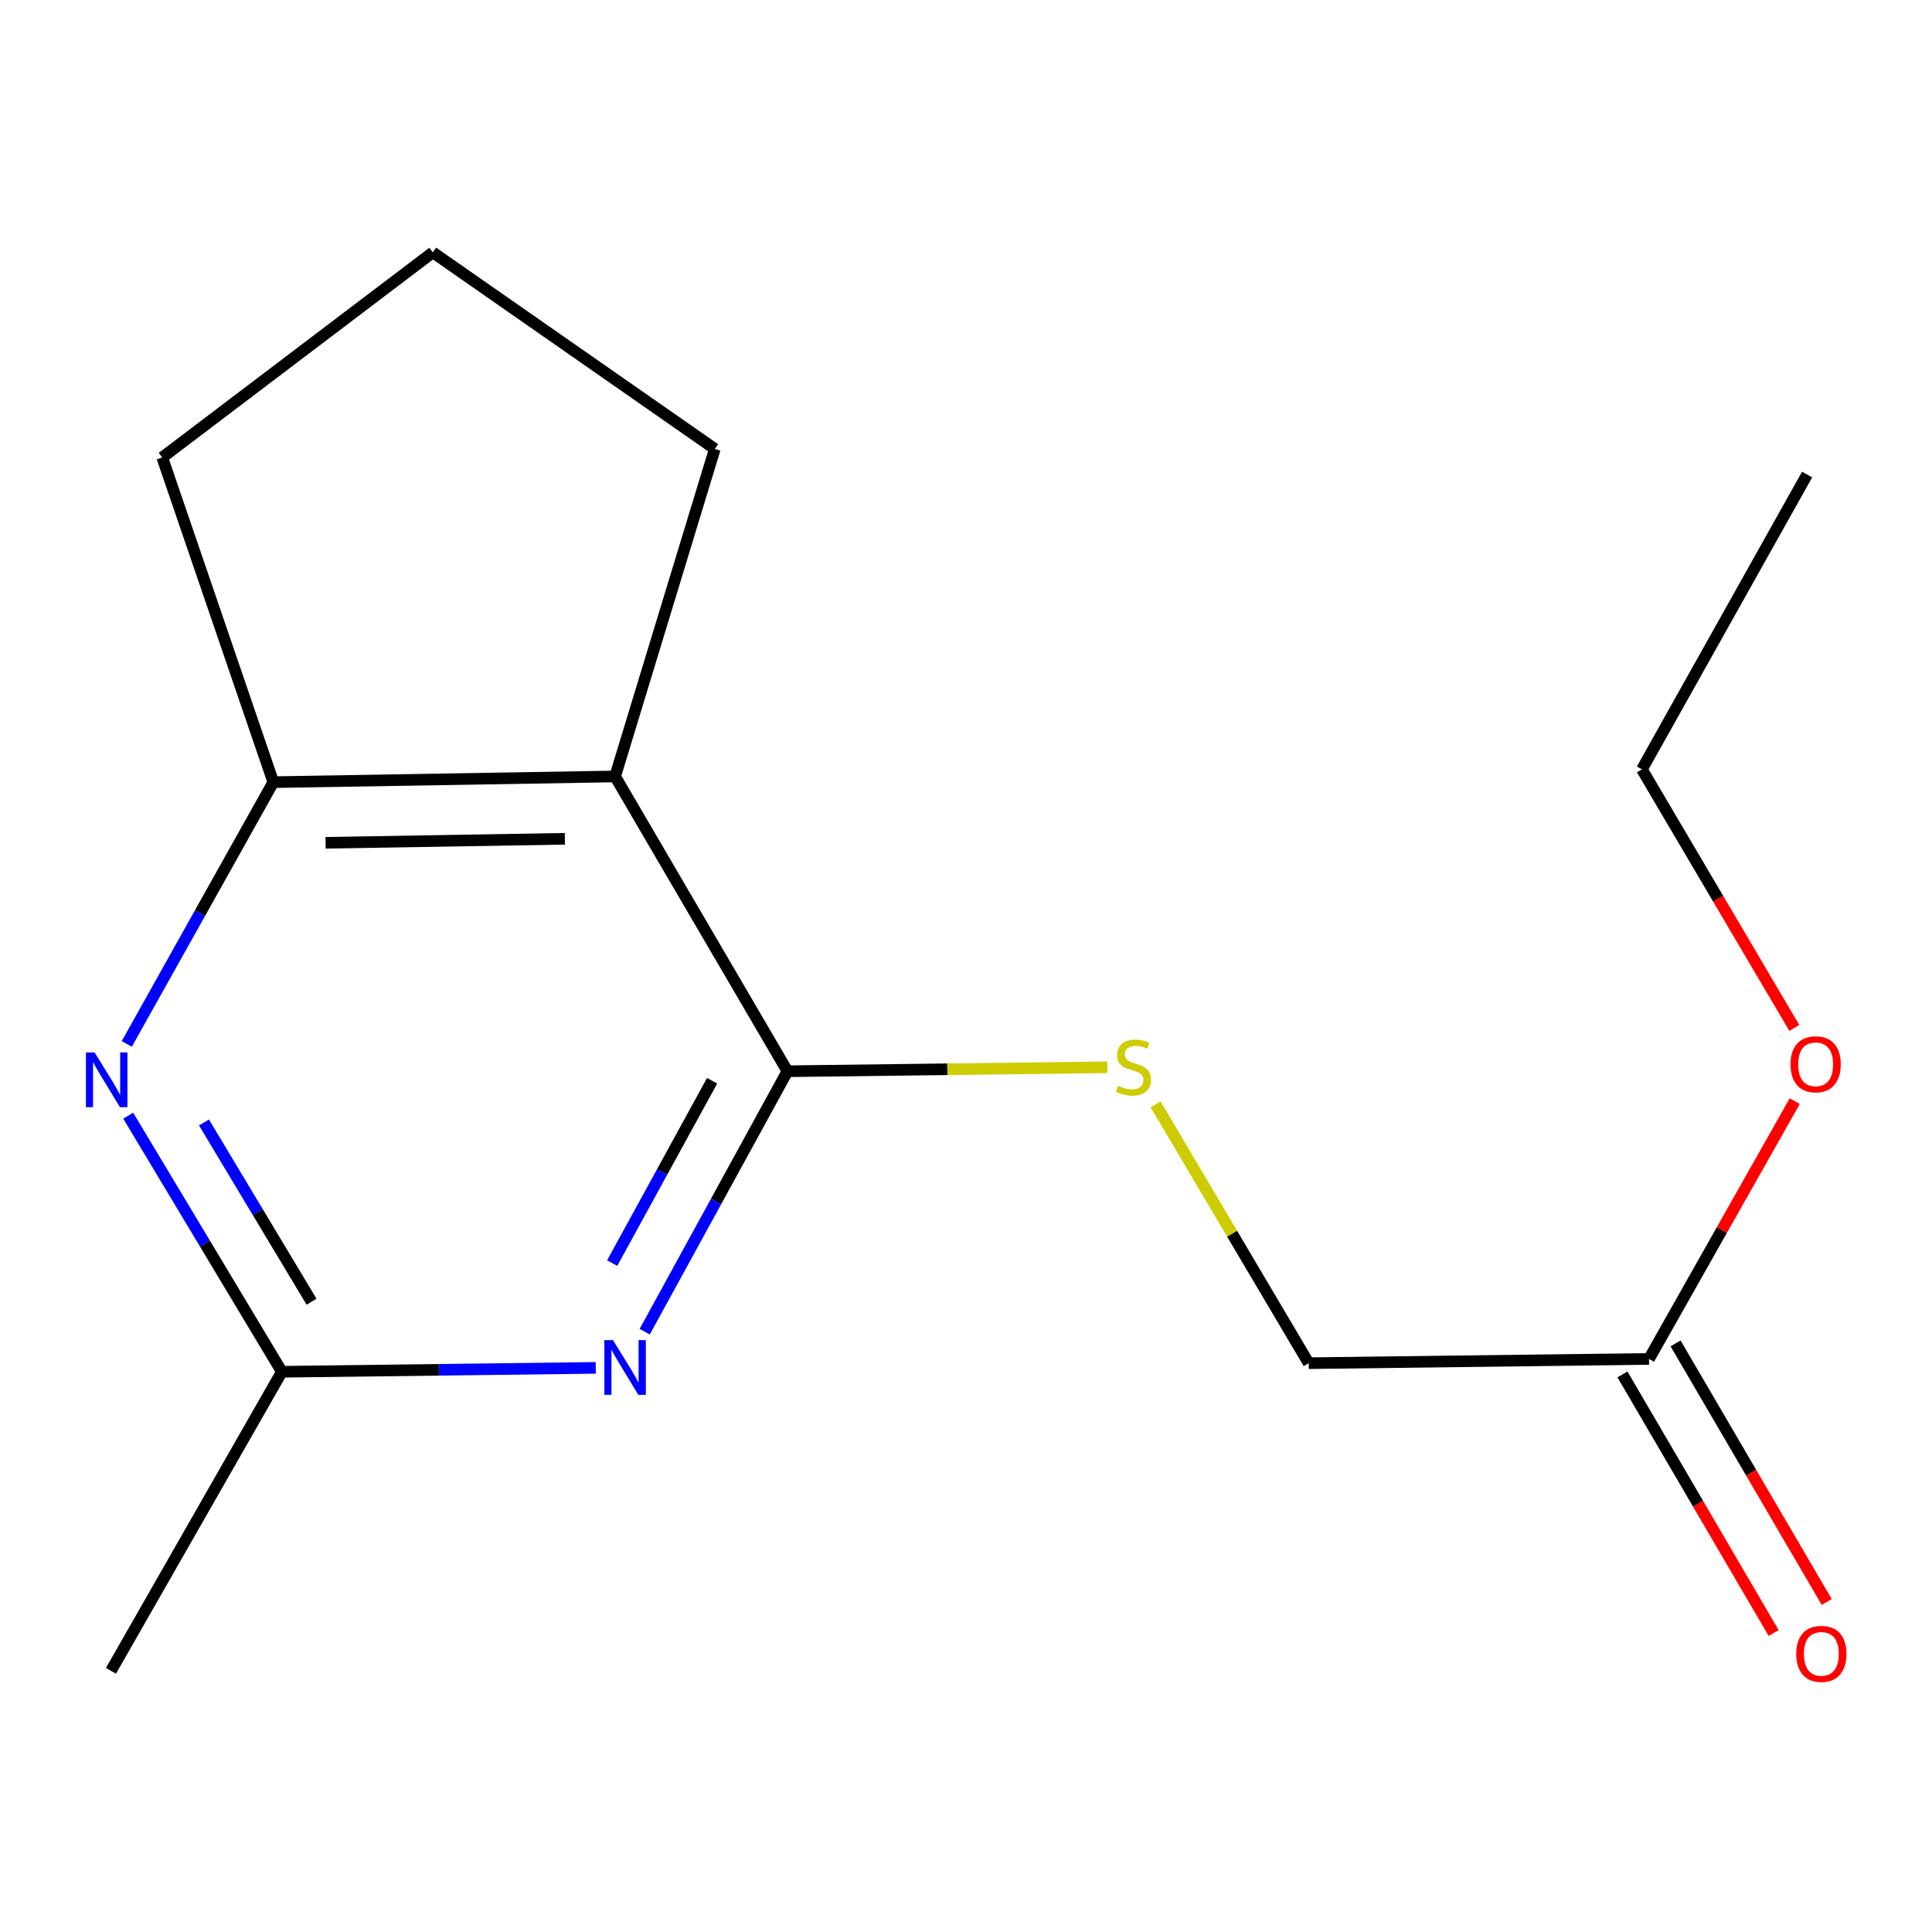 <?xml version='1.0' encoding='iso-8859-1'?>
<svg version='1.1' baseProfile='full'
              xmlns='http://www.w3.org/2000/svg'
                      xmlns:rdkit='http://www.rdkit.org/xml'
                      xmlns:xlink='http://www.w3.org/1999/xlink'
                  xml:space='preserve'
width='1000px' height='1000px' viewBox='0 0 1000 1000'>
<!-- END OF HEADER -->
<rect style='opacity:1.0;fill:#FFFFFF;stroke:none' width='1000' height='1000' x='0' y='0'> </rect>
<path class='bond-0' d='M 407.58,554.47 L 370.64,621.875' style='fill:none;fill-rule:evenodd;stroke:#000000;stroke-width:6px;stroke-linecap:butt;stroke-linejoin:miter;stroke-opacity:1' />
<path class='bond-0' d='M 370.64,621.875 L 333.699,689.28' style='fill:none;fill-rule:evenodd;stroke:#0000FF;stroke-width:6px;stroke-linecap:butt;stroke-linejoin:miter;stroke-opacity:1' />
<path class='bond-0' d='M 368.583,559.393 L 342.725,606.577' style='fill:none;fill-rule:evenodd;stroke:#000000;stroke-width:6px;stroke-linecap:butt;stroke-linejoin:miter;stroke-opacity:1' />
<path class='bond-0' d='M 342.725,606.577 L 316.867,653.76' style='fill:none;fill-rule:evenodd;stroke:#0000FF;stroke-width:6px;stroke-linecap:butt;stroke-linejoin:miter;stroke-opacity:1' />
<path class='bond-1' d='M 407.58,554.47 L 318.38,401.889' style='fill:none;fill-rule:evenodd;stroke:#000000;stroke-width:6px;stroke-linecap:butt;stroke-linejoin:miter;stroke-opacity:1' />
<path class='bond-5' d='M 407.58,554.47 L 490.355,553.449' style='fill:none;fill-rule:evenodd;stroke:#000000;stroke-width:6px;stroke-linecap:butt;stroke-linejoin:miter;stroke-opacity:1' />
<path class='bond-5' d='M 490.355,553.449 L 573.129,552.427' style='fill:none;fill-rule:evenodd;stroke:#CCCC00;stroke-width:6px;stroke-linecap:butt;stroke-linejoin:miter;stroke-opacity:1' />
<path class='bond-4' d='M 308.362,708.001 L 227.124,709.011' style='fill:none;fill-rule:evenodd;stroke:#0000FF;stroke-width:6px;stroke-linecap:butt;stroke-linejoin:miter;stroke-opacity:1' />
<path class='bond-4' d='M 227.124,709.011 L 145.886,710.022' style='fill:none;fill-rule:evenodd;stroke:#000000;stroke-width:6px;stroke-linecap:butt;stroke-linejoin:miter;stroke-opacity:1' />
<path class='bond-3' d='M 318.38,401.889 L 141.465,404.842' style='fill:none;fill-rule:evenodd;stroke:#000000;stroke-width:6px;stroke-linecap:butt;stroke-linejoin:miter;stroke-opacity:1' />
<path class='bond-3' d='M 292.374,434.16 L 168.533,436.227' style='fill:none;fill-rule:evenodd;stroke:#000000;stroke-width:6px;stroke-linecap:butt;stroke-linejoin:miter;stroke-opacity:1' />
<path class='bond-9' d='M 318.38,401.889 L 369.983,232.366' style='fill:none;fill-rule:evenodd;stroke:#000000;stroke-width:6px;stroke-linecap:butt;stroke-linejoin:miter;stroke-opacity:1' />
<path class='bond-2' d='M 65.616,540.335 L 103.54,472.589' style='fill:none;fill-rule:evenodd;stroke:#0000FF;stroke-width:6px;stroke-linecap:butt;stroke-linejoin:miter;stroke-opacity:1' />
<path class='bond-2' d='M 103.54,472.589 L 141.465,404.842' style='fill:none;fill-rule:evenodd;stroke:#000000;stroke-width:6px;stroke-linecap:butt;stroke-linejoin:miter;stroke-opacity:1' />
<path class='bond-16' d='M 66.358,577.475 L 106.122,643.748' style='fill:none;fill-rule:evenodd;stroke:#0000FF;stroke-width:6px;stroke-linecap:butt;stroke-linejoin:miter;stroke-opacity:1' />
<path class='bond-16' d='M 106.122,643.748 L 145.886,710.022' style='fill:none;fill-rule:evenodd;stroke:#000000;stroke-width:6px;stroke-linecap:butt;stroke-linejoin:miter;stroke-opacity:1' />
<path class='bond-16' d='M 105.582,580.979 L 133.417,627.371' style='fill:none;fill-rule:evenodd;stroke:#0000FF;stroke-width:6px;stroke-linecap:butt;stroke-linejoin:miter;stroke-opacity:1' />
<path class='bond-16' d='M 133.417,627.371 L 161.252,673.763' style='fill:none;fill-rule:evenodd;stroke:#000000;stroke-width:6px;stroke-linecap:butt;stroke-linejoin:miter;stroke-opacity:1' />
<path class='bond-11' d='M 141.465,404.842 L 83.973,236.788' style='fill:none;fill-rule:evenodd;stroke:#000000;stroke-width:6px;stroke-linecap:butt;stroke-linejoin:miter;stroke-opacity:1' />
<path class='bond-12' d='M 145.886,710.022 L 57.429,864.814' style='fill:none;fill-rule:evenodd;stroke:#000000;stroke-width:6px;stroke-linecap:butt;stroke-linejoin:miter;stroke-opacity:1' />
<path class='bond-8' d='M 598.122,571.593 L 637.748,638.588' style='fill:none;fill-rule:evenodd;stroke:#CCCC00;stroke-width:6px;stroke-linecap:butt;stroke-linejoin:miter;stroke-opacity:1' />
<path class='bond-8' d='M 637.748,638.588 L 677.373,705.583' style='fill:none;fill-rule:evenodd;stroke:#000000;stroke-width:6px;stroke-linecap:butt;stroke-linejoin:miter;stroke-opacity:1' />
<path class='bond-6' d='M 853.527,703.373 L 677.373,705.583' style='fill:none;fill-rule:evenodd;stroke:#000000;stroke-width:6px;stroke-linecap:butt;stroke-linejoin:miter;stroke-opacity:1' />
<path class='bond-7' d='M 839.787,711.406 L 878.91,778.327' style='fill:none;fill-rule:evenodd;stroke:#000000;stroke-width:6px;stroke-linecap:butt;stroke-linejoin:miter;stroke-opacity:1' />
<path class='bond-7' d='M 878.91,778.327 L 918.032,845.248' style='fill:none;fill-rule:evenodd;stroke:#FF0000;stroke-width:6px;stroke-linecap:butt;stroke-linejoin:miter;stroke-opacity:1' />
<path class='bond-7' d='M 867.268,695.34 L 906.39,762.261' style='fill:none;fill-rule:evenodd;stroke:#000000;stroke-width:6px;stroke-linecap:butt;stroke-linejoin:miter;stroke-opacity:1' />
<path class='bond-7' d='M 906.39,762.261 L 945.513,829.183' style='fill:none;fill-rule:evenodd;stroke:#FF0000;stroke-width:6px;stroke-linecap:butt;stroke-linejoin:miter;stroke-opacity:1' />
<path class='bond-10' d='M 853.527,703.373 L 891.241,636.653' style='fill:none;fill-rule:evenodd;stroke:#000000;stroke-width:6px;stroke-linecap:butt;stroke-linejoin:miter;stroke-opacity:1' />
<path class='bond-10' d='M 891.241,636.653 L 928.954,569.934' style='fill:none;fill-rule:evenodd;stroke:#FF0000;stroke-width:6px;stroke-linecap:butt;stroke-linejoin:miter;stroke-opacity:1' />
<path class='bond-13' d='M 369.983,232.366 L 224.033,130.628' style='fill:none;fill-rule:evenodd;stroke:#000000;stroke-width:6px;stroke-linecap:butt;stroke-linejoin:miter;stroke-opacity:1' />
<path class='bond-14' d='M 928.725,532.044 L 889.287,465.127' style='fill:none;fill-rule:evenodd;stroke:#FF0000;stroke-width:6px;stroke-linecap:butt;stroke-linejoin:miter;stroke-opacity:1' />
<path class='bond-14' d='M 889.287,465.127 L 849.849,398.211' style='fill:none;fill-rule:evenodd;stroke:#000000;stroke-width:6px;stroke-linecap:butt;stroke-linejoin:miter;stroke-opacity:1' />
<path class='bond-17' d='M 83.973,236.788 L 224.033,130.628' style='fill:none;fill-rule:evenodd;stroke:#000000;stroke-width:6px;stroke-linecap:butt;stroke-linejoin:miter;stroke-opacity:1' />
<path class='bond-15' d='M 849.849,398.211 L 935.353,245.63' style='fill:none;fill-rule:evenodd;stroke:#000000;stroke-width:6px;stroke-linecap:butt;stroke-linejoin:miter;stroke-opacity:1' />
<path  class='atom-1' d='M 317.283 693.652
L 326.563 708.652
Q 327.483 710.132, 328.963 712.812
Q 330.443 715.492, 330.523 715.652
L 330.523 693.652
L 334.283 693.652
L 334.283 721.972
L 330.403 721.972
L 320.443 705.572
Q 319.283 703.652, 318.043 701.452
Q 316.843 699.252, 316.483 698.572
L 316.483 721.972
L 312.803 721.972
L 312.803 693.652
L 317.283 693.652
' fill='#0000FF'/>
<path  class='atom-3' d='M 48.958 544.749
L 58.238 559.749
Q 59.158 561.229, 60.638 563.909
Q 62.118 566.589, 62.198 566.749
L 62.198 544.749
L 65.958 544.749
L 65.958 573.069
L 62.078 573.069
L 52.118 556.669
Q 50.958 554.749, 49.718 552.549
Q 48.518 550.349, 48.158 549.669
L 48.158 573.069
L 44.478 573.069
L 44.478 544.749
L 48.958 544.749
' fill='#0000FF'/>
<path  class='atom-6' d='M 578.687 561.98
Q 579.007 562.1, 580.327 562.66
Q 581.647 563.22, 583.087 563.58
Q 584.567 563.9, 586.007 563.9
Q 588.687 563.9, 590.247 562.62
Q 591.807 561.3, 591.807 559.02
Q 591.807 557.46, 591.007 556.5
Q 590.247 555.54, 589.047 555.02
Q 587.847 554.5, 585.847 553.9
Q 583.327 553.14, 581.807 552.42
Q 580.327 551.7, 579.247 550.18
Q 578.207 548.66, 578.207 546.1
Q 578.207 542.54, 580.607 540.34
Q 583.047 538.14, 587.847 538.14
Q 591.127 538.14, 594.847 539.7
L 593.927 542.78
Q 590.527 541.38, 587.967 541.38
Q 585.207 541.38, 583.687 542.54
Q 582.167 543.66, 582.207 545.62
Q 582.207 547.14, 582.967 548.06
Q 583.767 548.98, 584.887 549.5
Q 586.047 550.02, 587.967 550.62
Q 590.527 551.42, 592.047 552.22
Q 593.567 553.02, 594.647 554.66
Q 595.767 556.26, 595.767 559.02
Q 595.767 562.94, 593.127 565.06
Q 590.527 567.14, 586.167 567.14
Q 583.647 567.14, 581.727 566.58
Q 579.847 566.06, 577.607 565.14
L 578.687 561.98
' fill='#CCCC00'/>
<path  class='atom-8' d='M 929.727 856.034
Q 929.727 849.234, 933.087 845.434
Q 936.447 841.634, 942.727 841.634
Q 949.007 841.634, 952.367 845.434
Q 955.727 849.234, 955.727 856.034
Q 955.727 862.914, 952.327 866.834
Q 948.927 870.714, 942.727 870.714
Q 936.487 870.714, 933.087 866.834
Q 929.727 862.954, 929.727 856.034
M 942.727 867.514
Q 947.047 867.514, 949.367 864.634
Q 951.727 861.714, 951.727 856.034
Q 951.727 850.474, 949.367 847.674
Q 947.047 844.834, 942.727 844.834
Q 938.407 844.834, 936.047 847.634
Q 933.727 850.434, 933.727 856.034
Q 933.727 861.754, 936.047 864.634
Q 938.407 867.514, 942.727 867.514
' fill='#FF0000'/>
<path  class='atom-11' d='M 926.774 550.872
Q 926.774 544.072, 930.134 540.272
Q 933.494 536.472, 939.774 536.472
Q 946.054 536.472, 949.414 540.272
Q 952.774 544.072, 952.774 550.872
Q 952.774 557.752, 949.374 561.672
Q 945.974 565.552, 939.774 565.552
Q 933.534 565.552, 930.134 561.672
Q 926.774 557.792, 926.774 550.872
M 939.774 562.352
Q 944.094 562.352, 946.414 559.472
Q 948.774 556.552, 948.774 550.872
Q 948.774 545.312, 946.414 542.512
Q 944.094 539.672, 939.774 539.672
Q 935.454 539.672, 933.094 542.472
Q 930.774 545.272, 930.774 550.872
Q 930.774 556.592, 933.094 559.472
Q 935.454 562.352, 939.774 562.352
' fill='#FF0000'/>
</svg>
